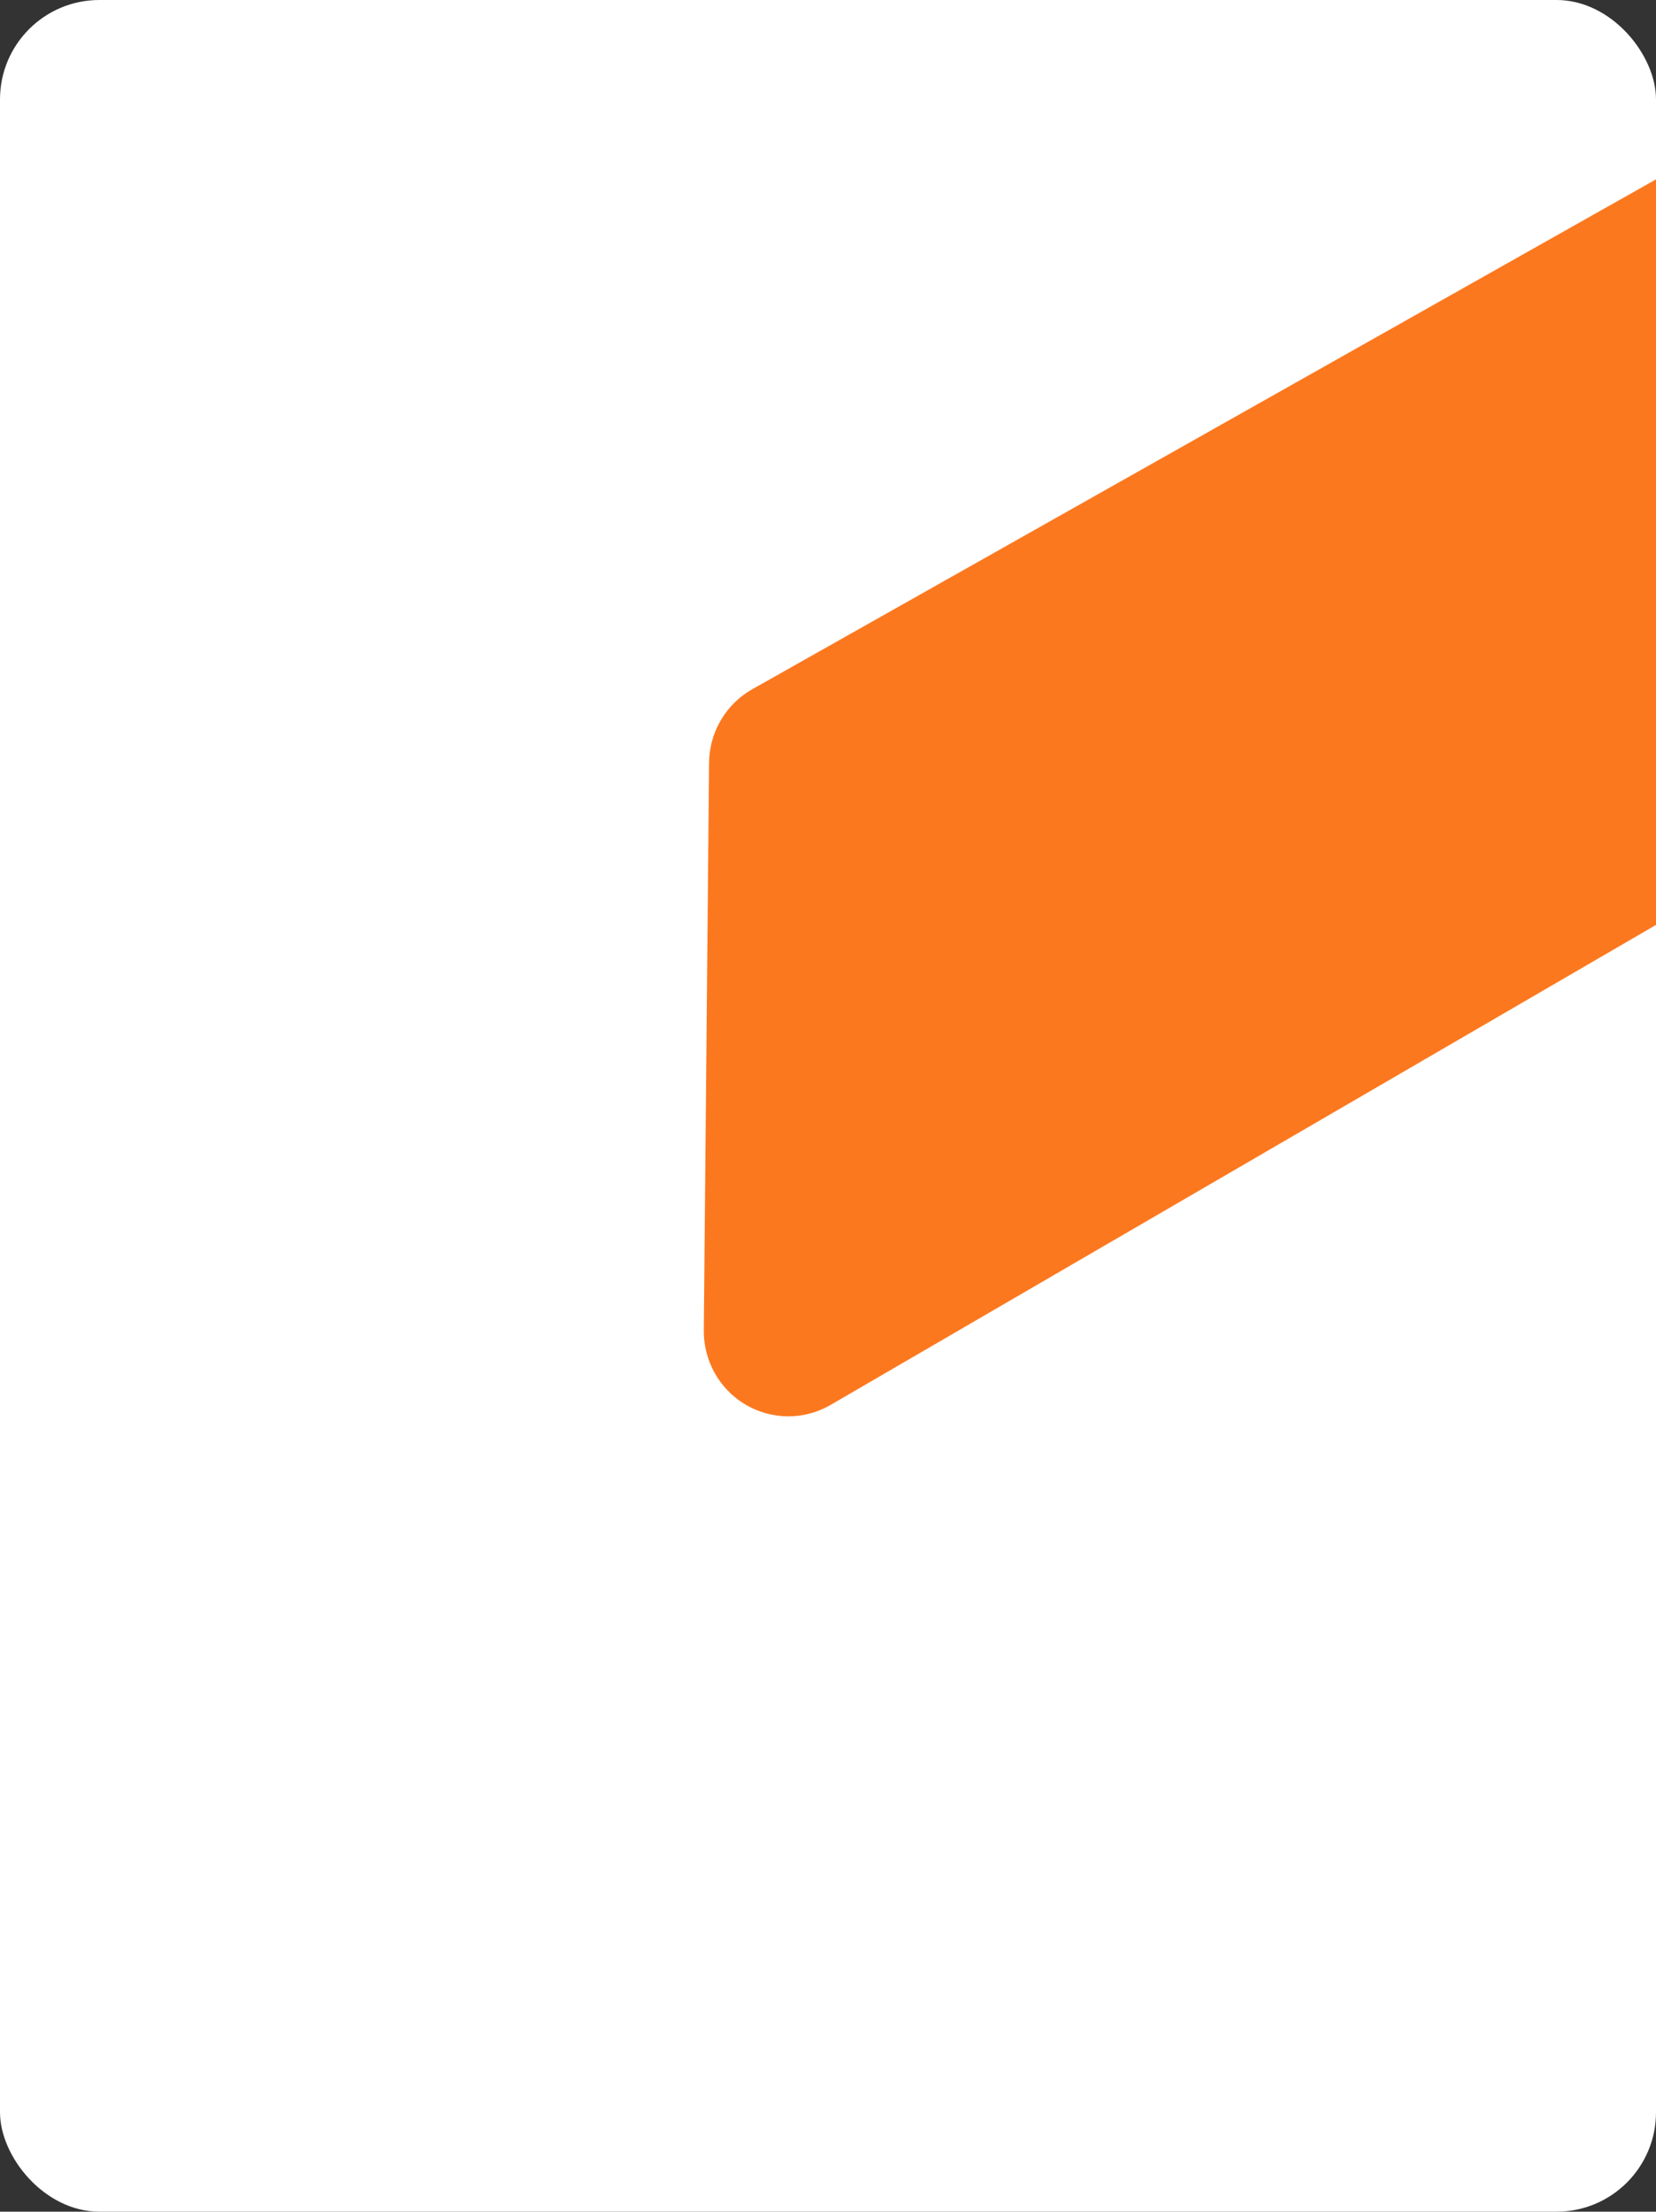 <svg width="200" height="267" viewBox="0 0 200 267" fill="none" xmlns="http://www.w3.org/2000/svg">
<rect x="0" y="0" width="200" height="267" fill="#333333" stroke="none"/>
<g clip-path="url(#clip0)">
<rect width="200" height="267" rx="12" fill="white"/>
<g clip-path="url(#clip1)">
<path d="M306.963 -37.575L100.197 -154.185C98.644 -155.061 96.891 -155.513 95.111 -155.496C93.332 -155.479 91.588 -154.993 90.052 -154.088C88.516 -153.183 87.241 -151.889 86.355 -150.334C85.469 -148.78 85.002 -147.02 85 -145.227V-80.659C84.999 -78.854 85.471 -77.08 86.367 -75.517C87.263 -73.953 88.552 -72.655 90.104 -71.752L297.525 48.806C299.083 49.712 300.851 50.187 302.651 50.183C304.45 50.18 306.217 49.697 307.771 48.784C309.326 47.872 310.613 46.561 311.503 44.986C312.393 43.411 312.853 41.627 312.838 39.816L312.202 -28.716C312.181 -30.526 311.685 -32.299 310.765 -33.855C309.845 -35.411 308.534 -36.694 306.963 -37.575Z" fill="url(#paint0_linear)"/>
<path d="M90.861 83.203L297.618 -33.398C299.172 -34.28 300.929 -34.736 302.713 -34.721C304.498 -34.706 306.247 -34.221 307.787 -33.313C309.326 -32.406 310.603 -31.108 311.489 -29.548C312.376 -27.989 312.841 -26.223 312.838 -24.426V40.124C312.839 41.929 312.367 43.703 311.471 45.266C310.575 46.83 309.286 48.128 307.734 49.03L100.313 169.607C98.754 170.514 96.985 170.989 95.185 170.985C93.385 170.981 91.618 170.497 90.063 169.583C88.508 168.67 87.221 167.358 86.332 165.782C85.443 164.205 84.983 162.42 85.001 160.608L85.636 92.081C85.653 90.269 86.144 88.493 87.062 86.934C87.98 85.374 89.29 84.087 90.861 83.203Z" fill="url(#paint1_linear)"/>
</g>
</g>
<defs>
<linearGradient id="paint0_linear" x1="312.819" y1="-52.645" x2="85" y2="-52.645" gradientUnits="userSpaceOnUse">
<stop/>
<stop offset="0.04" stop-color="#2B1007"/>
<stop offset="0.08" stop-color="#541F0E"/>
<stop offset="0.13" stop-color="#7A2E15"/>
<stop offset="0.19" stop-color="#9A3A1A"/>
<stop offset="0.25" stop-color="#B6441F"/>
<stop offset="0.31" stop-color="#CC4C23"/>
<stop offset="0.39" stop-color="#DD5226"/>
<stop offset="0.49" stop-color="#E85728"/>
<stop offset="0.62" stop-color="#EF5929"/>
<stop offset="1" stop-color="#F15A29"/>
</linearGradient>
<linearGradient id="paint1_linear" x1="85.001" y1="68.138" x2="312.819" y2="68.138" gradientUnits="userSpaceOnUse">
<stop stop-color="#FC781F"/>
<stop offset="0.86" stop-color="#FC781F"/>
<stop offset="1" stop-color="#FC781F"/>
</linearGradient>
<clipPath id="clip0">
<rect width="200" height="267" fill="white"/>
</clipPath>
<clipPath id="clip1">
<rect width="230" height="448" fill="white" transform="translate(85 -277)"/>
</clipPath>
</defs>
</svg>
